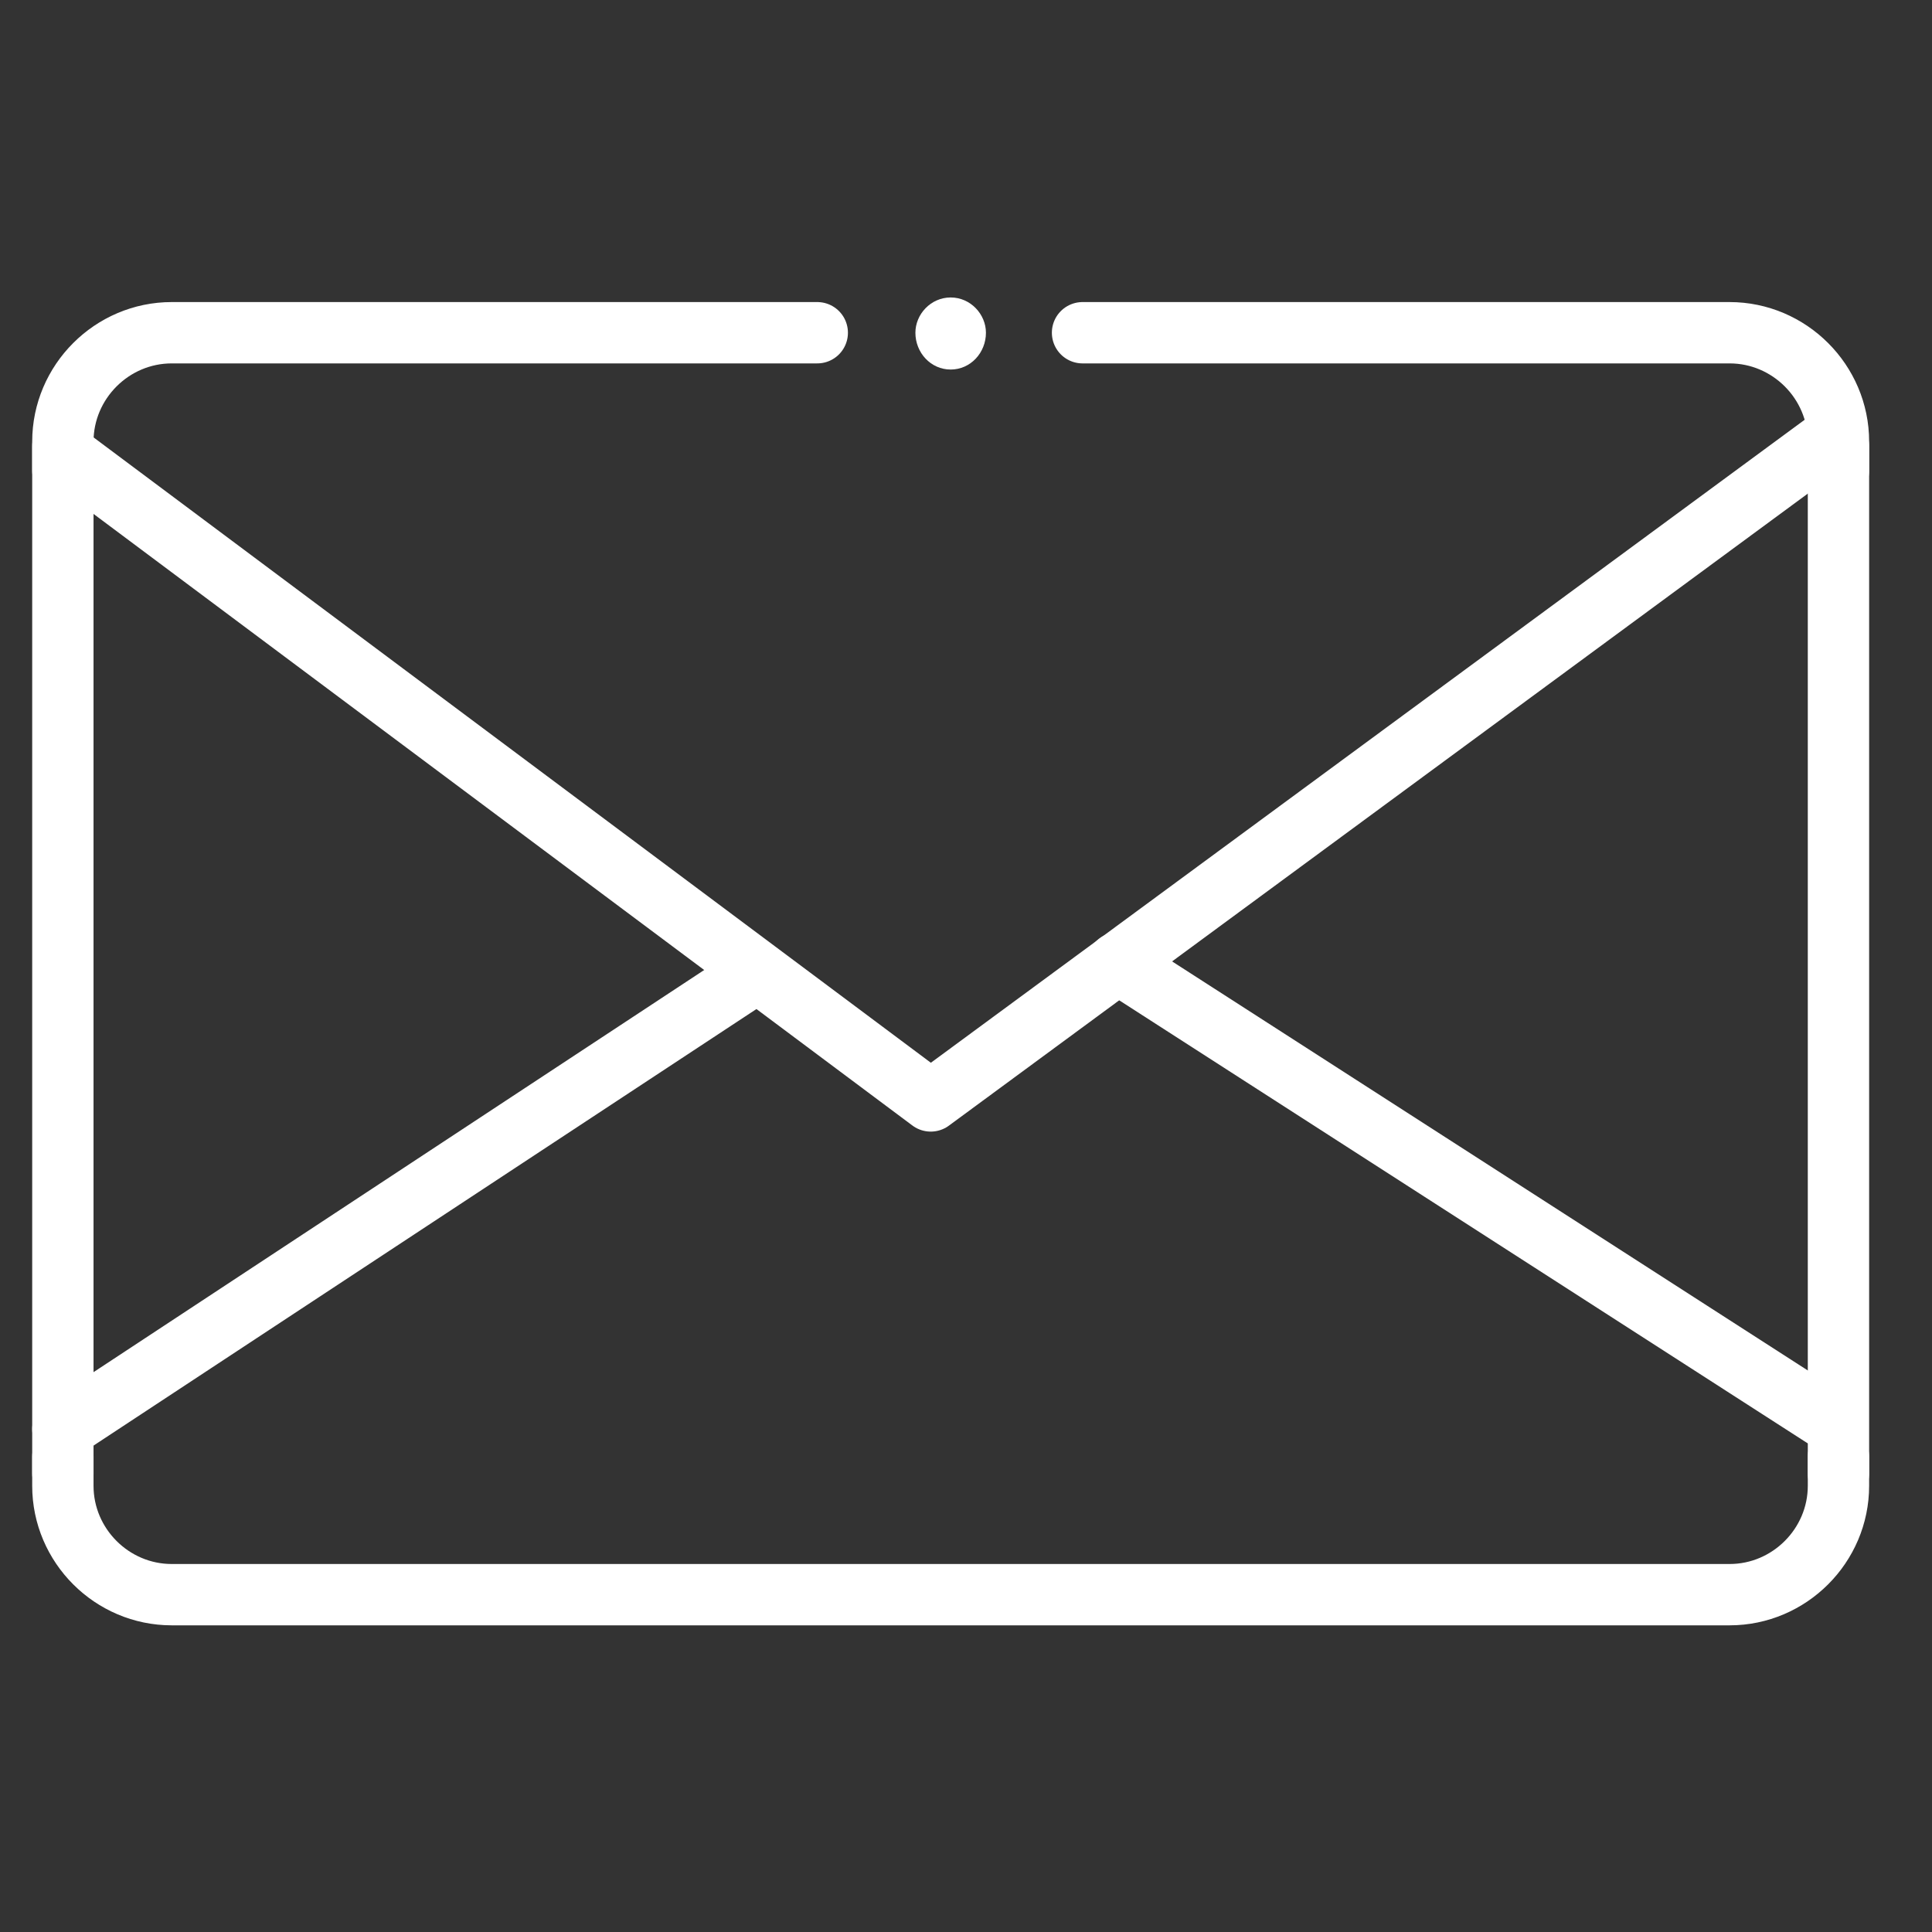 <svg version="1.2" xmlns="http://www.w3.org/2000/svg" viewBox="0 0 126 126" width="126" height="126"><rect x="0" y="0" width="126" height="126" fill="#333333" stroke="none"/><style>.a{fill:none;stroke:#fff;stroke-linecap:round;stroke-linejoin:round;stroke-width:4}.b{fill:#fff}</style><path fill-rule="evenodd" class="a" d="m118.9 92.4l-46-29.6"/><path fill-rule="evenodd" class="a" d="m49.2 63.5l-45.1 29.7"/><path class="a" d="m4.6 29.9l56.1 41.9 58.3-42.9"/><path fill-rule="evenodd" class="a" d="m4.1 95v1.9c0 3.9 3.2 7.1 7.1 7.1h101.6c3.9 0 7.1-3.2 7.1-7.1v-1.9"/><path fill-rule="evenodd" class="a" d="m4.1 96.1v-67"/><path fill-rule="evenodd" class="a" d="m119.9 29.1v67"/><path fill-rule="evenodd" class="a" d="m119.9 30.7v-1.9c0-3.9-3.2-7.1-7.1-7.1h-42.2"/><path fill-rule="evenodd" class="a" d="m53.3 21.7h-42.1c-3.9 0-7.1 3.2-7.1 7.1v1.9"/><path class="b" d="m62 24.1c-1.3 0-2.3-1.1-2.3-2.4 0-1.2 1-2.3 2.3-2.3 1.3 0 2.3 1.1 2.3 2.3 0 1.3-1 2.4-2.3 2.4z"/></svg>